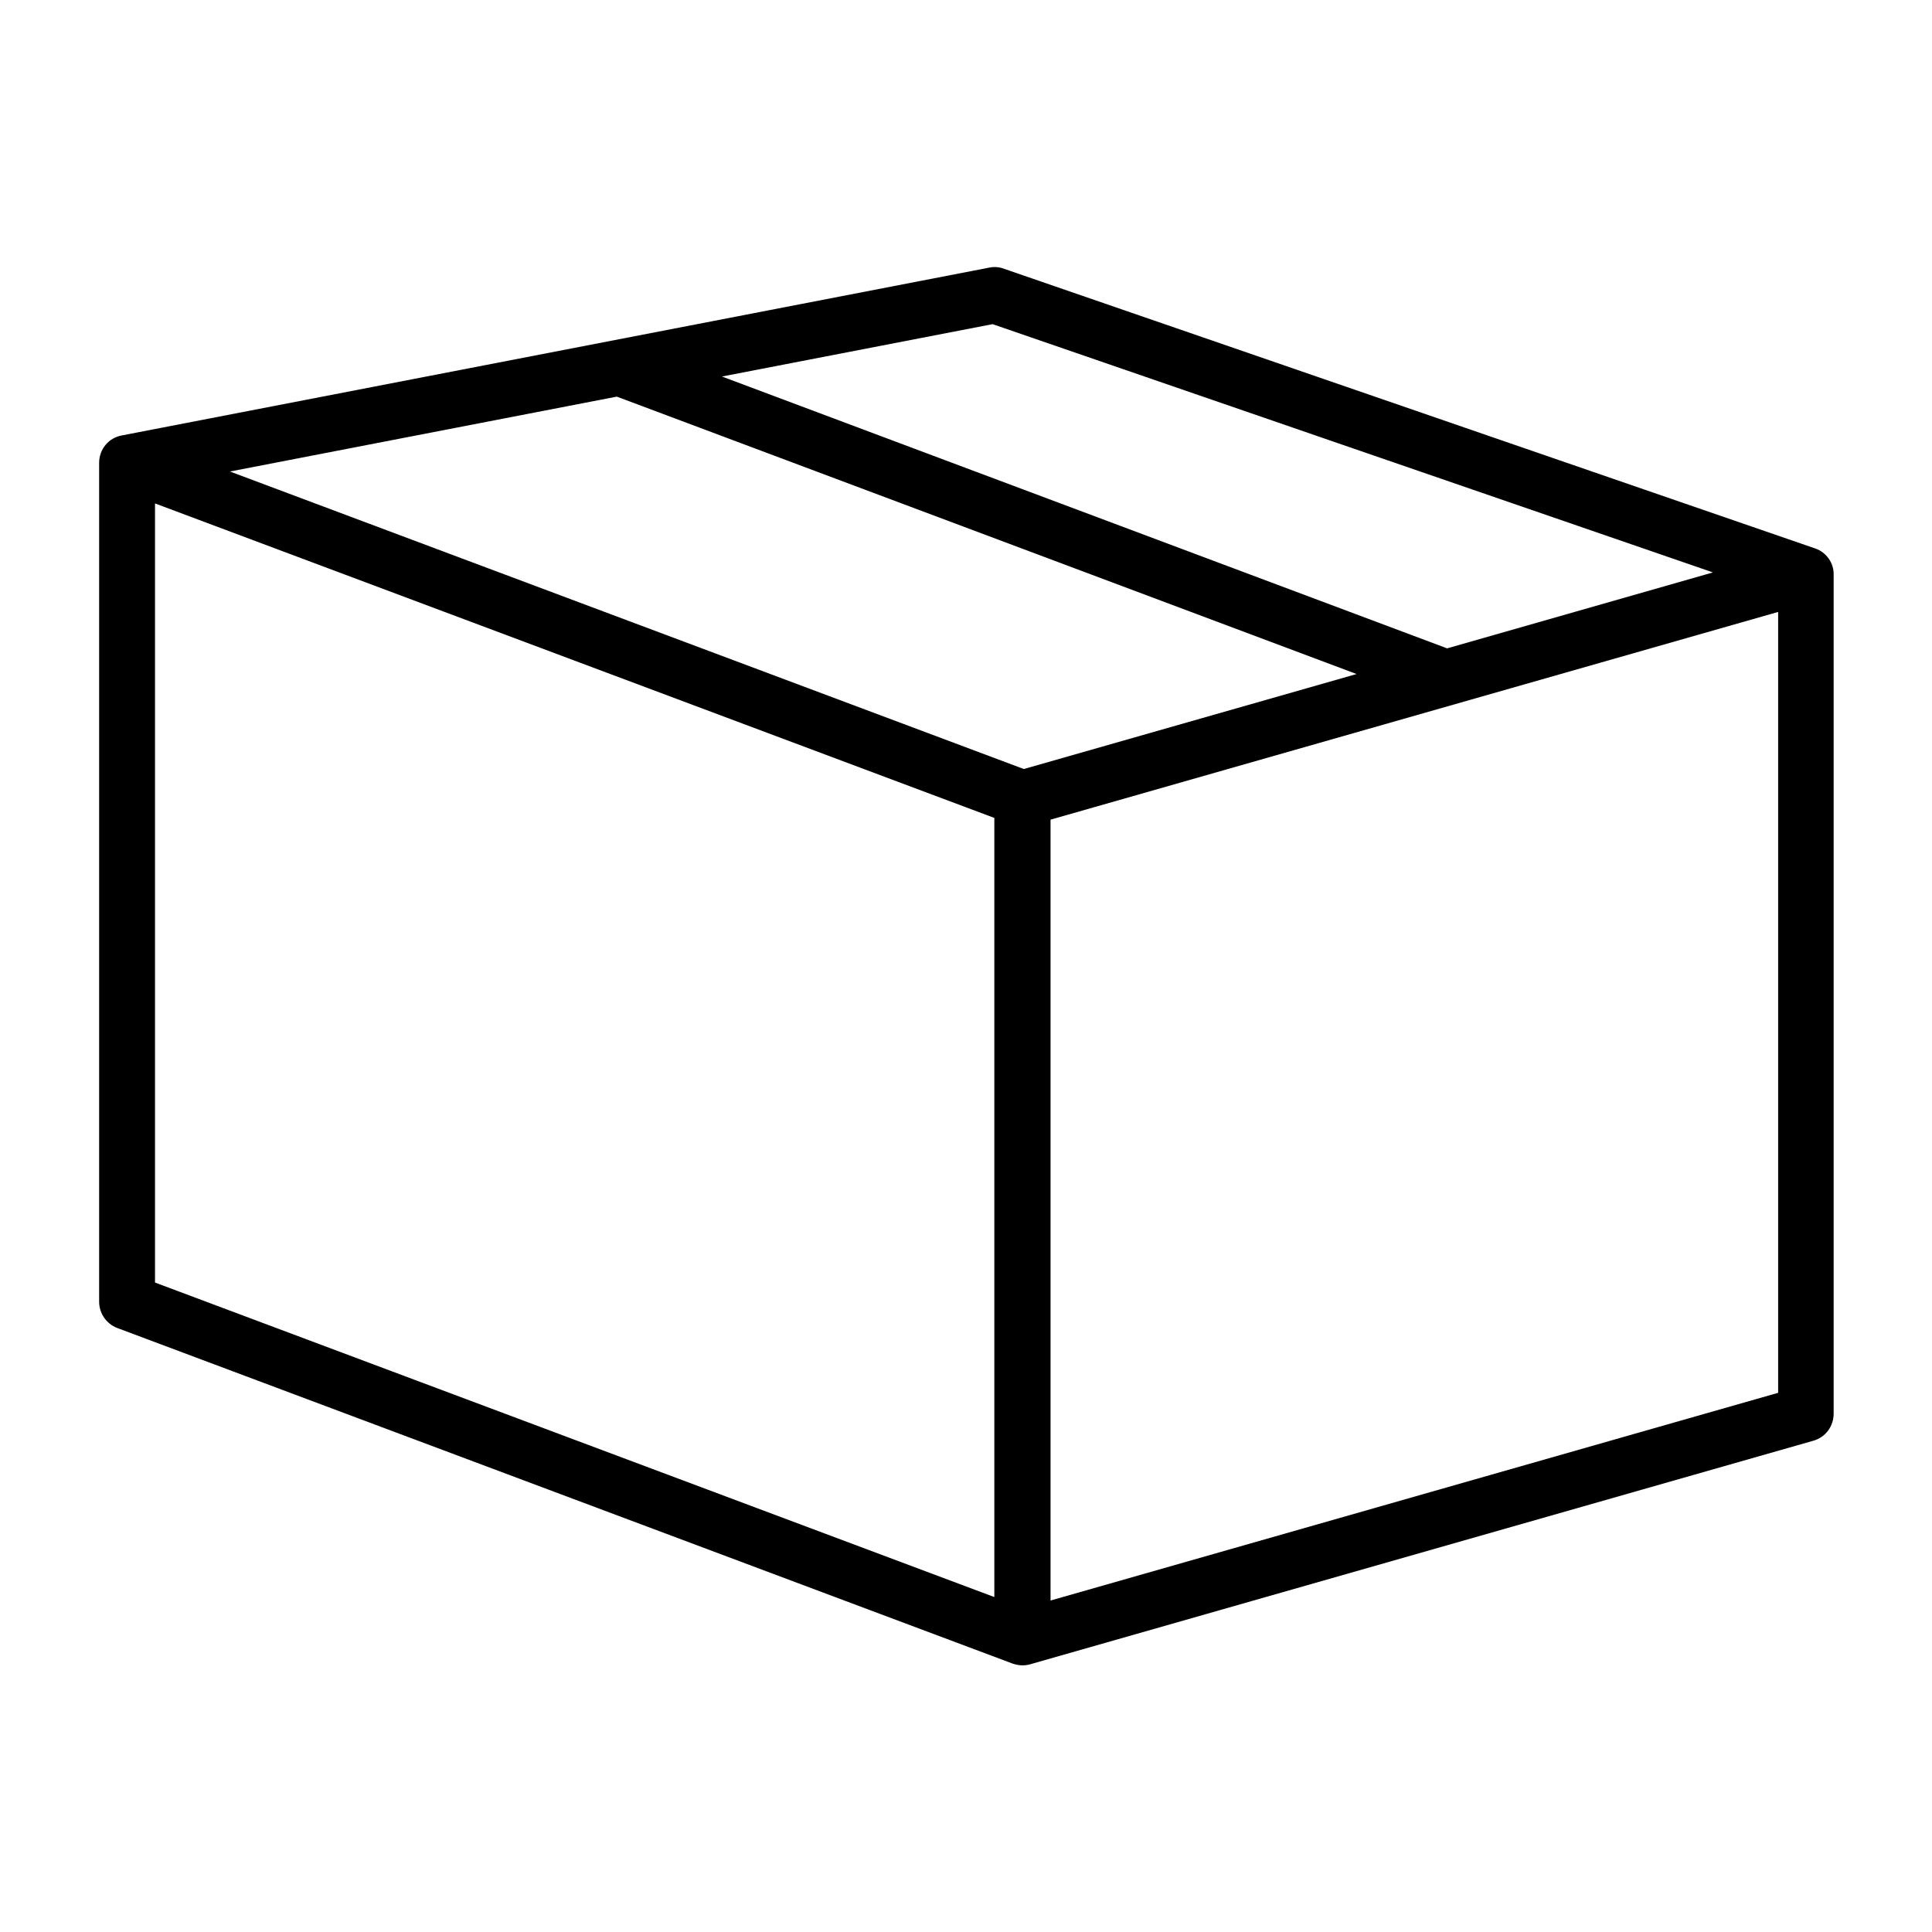 <svg version="1.2" preserveAspectRatio="xMidYMid meet" height="500" viewBox="0 0 375 375" zoomAndPan="magnify" width="500" xmlns:xlink="http://www.w3.org/1999/xlink" xmlns="http://www.w3.org/2000/svg"><defs><clipPath id="5a7a3b1788"><path d="M 19 51.746 L 356 51.746 L 356 323.246 L 19 323.246 Z M 19 51.746"></path></clipPath></defs><g id="f0b3f1aa0a"><rect style="fill:#ffffff;fill-opacity:1;stroke:none;" height="375" y="0" width="375" x="0"></rect><rect style="fill:#ffffff;fill-opacity:1;stroke:none;" height="375" y="0" width="375" x="0"></rect><g clip-path="url(#5a7a3b1788)" clip-rule="nonzero"><path d="M 352.344 106.461 L 194.816 52.148 C 193.941 51.812 192.93 51.746 191.988 51.949 L 23.621 84.523 C 21.062 84.992 19.242 87.215 19.242 89.84 L 19.242 252.645 C 19.242 254.934 20.656 256.953 22.746 257.758 L 196.566 322.91 C 197.176 323.109 197.848 323.246 198.453 323.246 C 198.926 323.246 199.465 323.18 199.934 323.043 L 352.004 279.633 C 354.363 278.961 355.91 276.805 355.91 274.383 L 355.91 111.578 C 355.98 109.289 354.496 107.203 352.344 106.461 Z M 192.66 62.918 L 332.477 111.105 L 280.887 125.848 L 140.129 73.082 Z M 198.723 149.266 L 44.633 91.52 L 119.723 76.984 L 263.309 130.828 Z M 30.086 97.715 L 193 158.758 L 193 309.988 L 30.086 248.941 Z M 203.91 310.66 L 203.91 159.094 L 345.137 118.777 L 345.137 270.344 Z M 203.91 310.66" style="stroke:none;fill-rule:nonzero;fill:#000000;fill-opacity:1;"></path></g></g></svg>